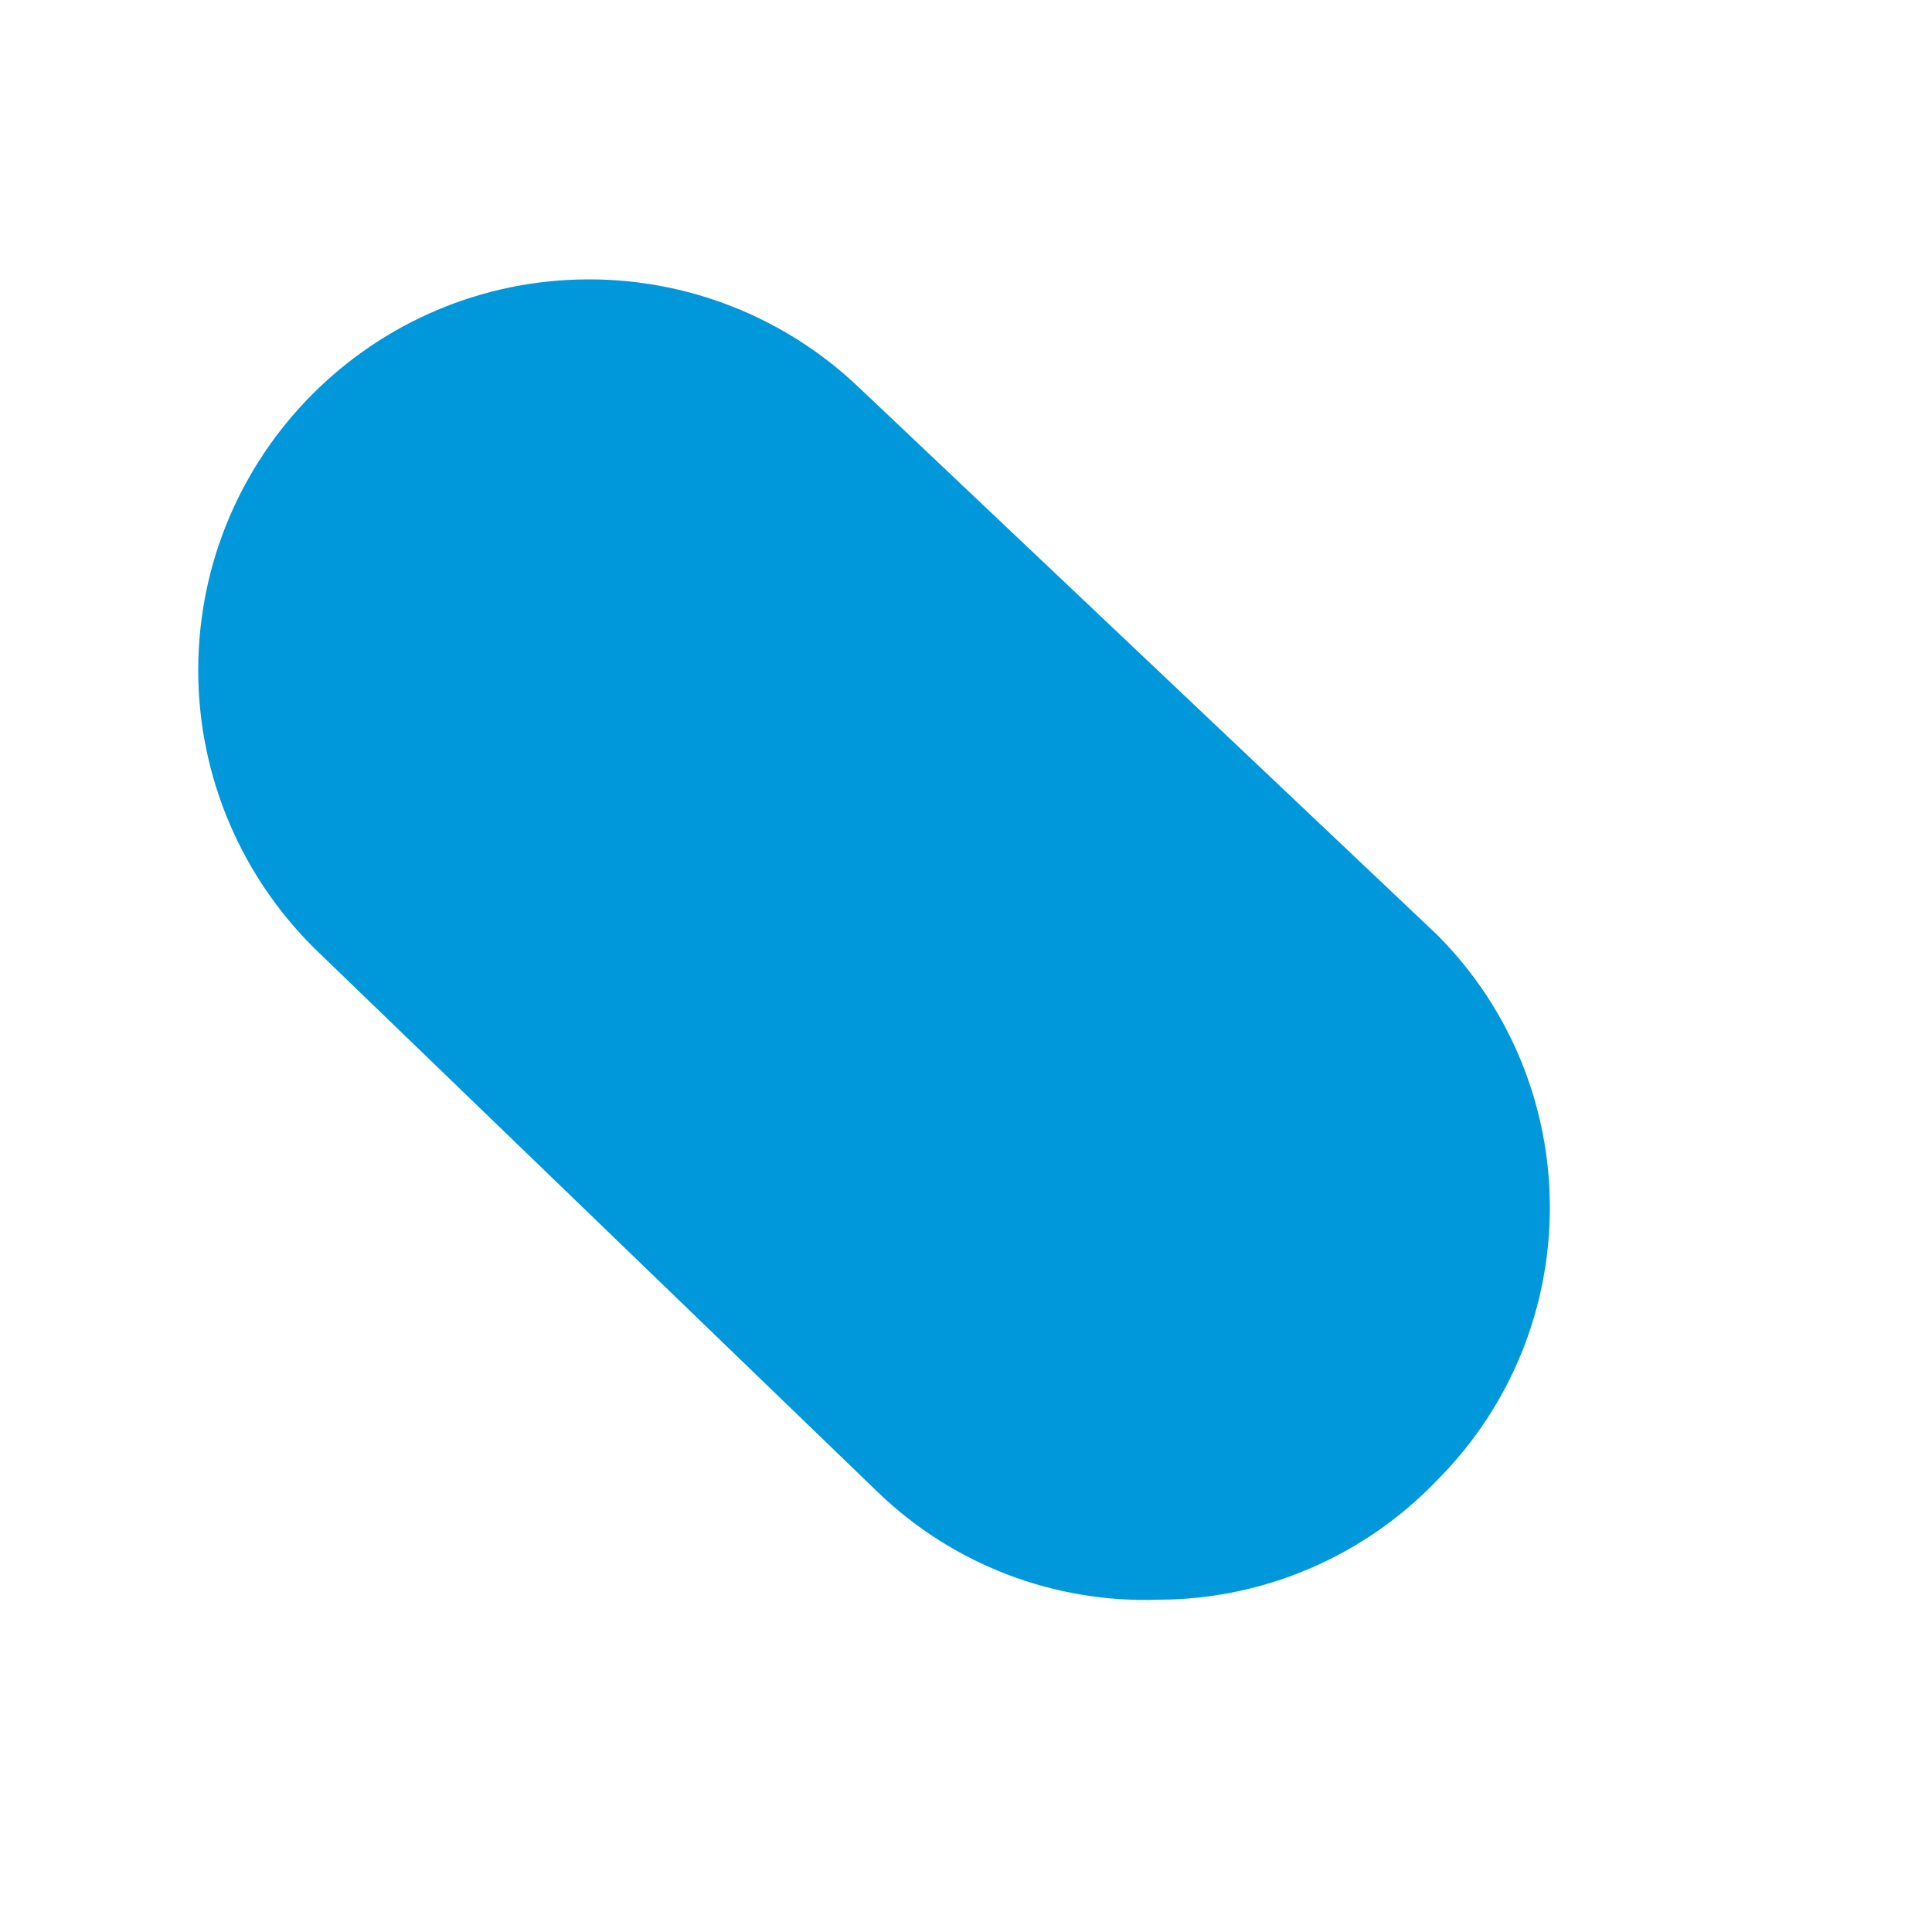 ﻿<?xml version="1.0" encoding="utf-8"?>
<svg version="1.1" xmlns:xlink="http://www.w3.org/1999/xlink" width="5px" height="5px" xmlns="http://www.w3.org/2000/svg">
  <g transform="matrix(1 0 0 1 -29 -260 )">
    <path d="M 3.72 2.42  L 2.22 1  C 2.032 0.822  1.783 0.723  1.525 0.723  C 0.966 0.723  0.513 1.176  0.513 1.735  C 0.513 2.013  0.628 2.279  0.83 2.47  L 2.27 3.86  C 2.465 4.049  2.729 4.15  3 4.14  C 3.272 4.139  3.532 4.027  3.72 3.83  C 4.108 3.44  4.108 2.81  3.72 2.42  Z " fill-rule="nonzero" fill="#0098da" stroke="none" transform="matrix(1 0 0 1 29 260 )" />
  </g>
</svg>
